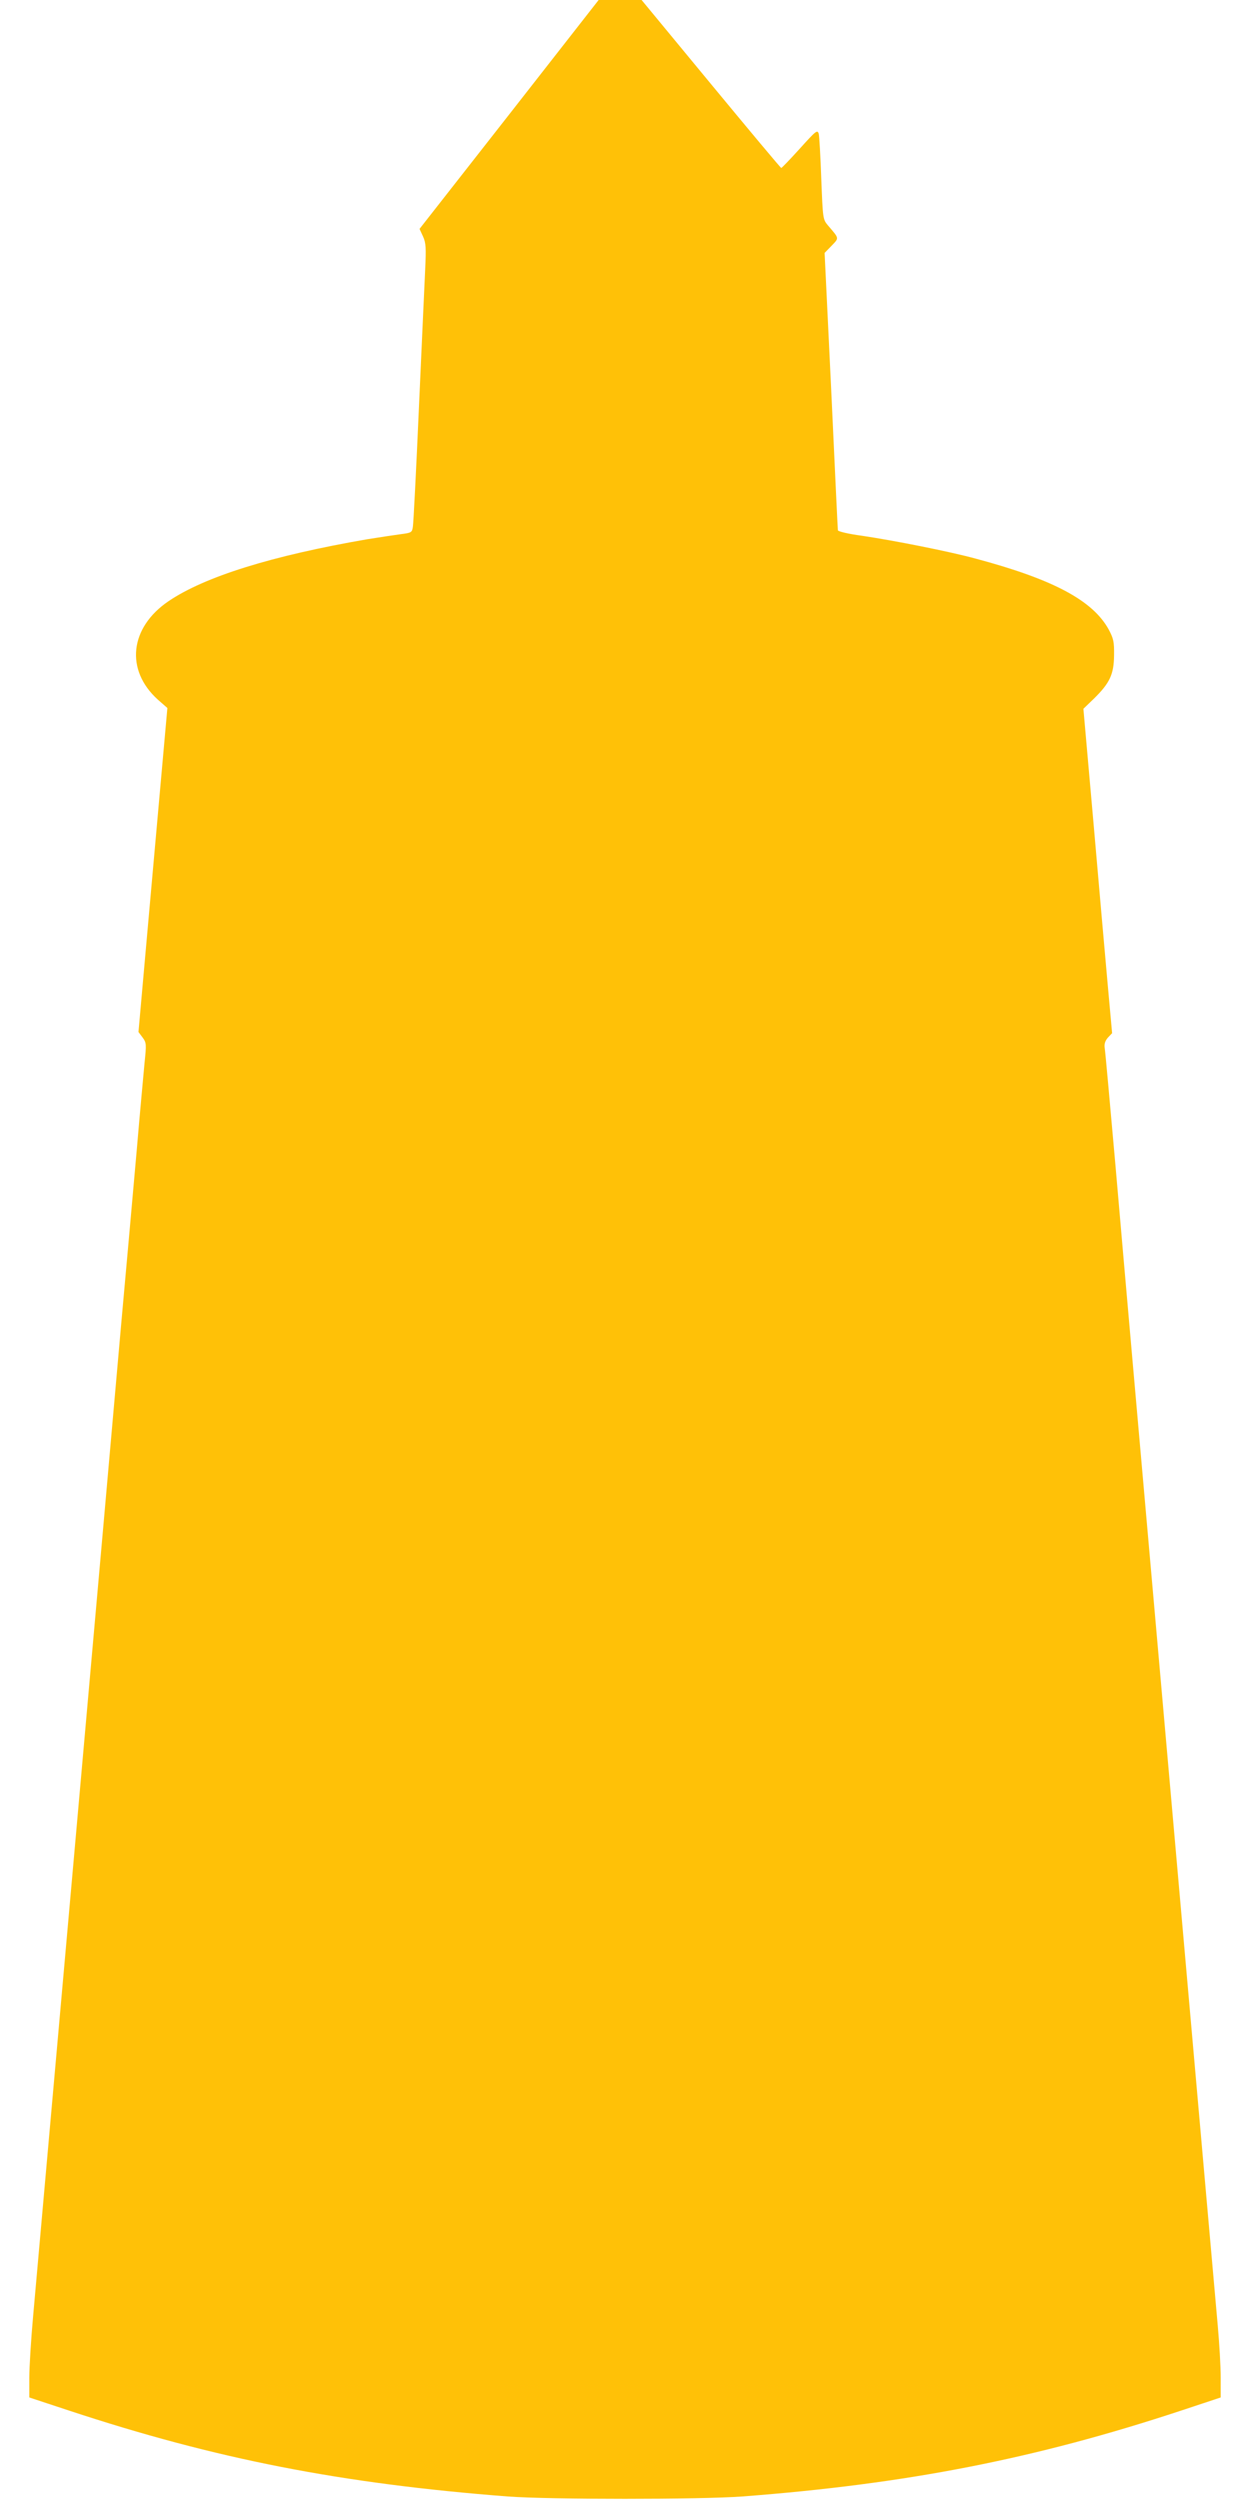 <?xml version="1.0" standalone="no"?>
<!DOCTYPE svg PUBLIC "-//W3C//DTD SVG 20010904//EN"
 "http://www.w3.org/TR/2001/REC-SVG-20010904/DTD/svg10.dtd">
<svg version="1.0" xmlns="http://www.w3.org/2000/svg"
 width="640pt" height="1280pt" viewBox="0 0 640 1280"
 preserveAspectRatio="xMidYMid meet">
<g transform="translate(0,1280) scale(0.1,-0.1)"
fill="#ffc107" stroke="none">
<path d="M2607 12214 l-459 -586 18 -39 c15 -33 16 -58 11 -167 -3 -70 -18
-388 -32 -707 -14 -319 -28 -594 -31 -611 -4 -30 -7 -32 -62 -39 -31 -4 -109
-16 -172 -26 -487 -84 -831 -191 -1017 -317 -199 -135 -223 -352 -55 -504 l49
-43 -38 -425 c-21 -234 -54 -607 -74 -829 l-36 -405 21 -28 c20 -27 20 -34 10
-131 -5 -56 -24 -257 -40 -447 -17 -190 -35 -392 -40 -450 -5 -58 -23 -258
-40 -445 -60 -687 -431 -4857 -450 -5069 -11 -121 -20 -265 -20 -321 l0 -100
203 -67 c751 -248 1393 -374 2247 -440 216 -16 981 -16 1200 0 842 64 1498
192 2248 440 l202 67 0 102 c0 57 -7 176 -15 265 -8 90 -105 1185 -215 2433
-243 2750 -247 2796 -309 3510 -28 314 -52 584 -55 600 -3 21 3 37 17 53 l21
22 -22 243 c-12 133 -45 507 -73 830 l-52 588 55 53 c80 79 101 123 102 221 1
70 -3 86 -28 133 -82 148 -284 256 -681 362 -136 37 -420 93 -582 117 -68 9
-123 22 -123 28 -1 5 -16 327 -34 715 l-34 705 36 37 c39 41 40 35 -19 104
-26 31 -26 34 -34 238 -4 114 -10 218 -13 231 -7 22 -14 16 -97 -76 -49 -54
-92 -99 -95 -99 -3 0 -165 194 -360 430 l-355 430 -110 0 -110 0 -458 -586z"/>
</g>
</svg>
